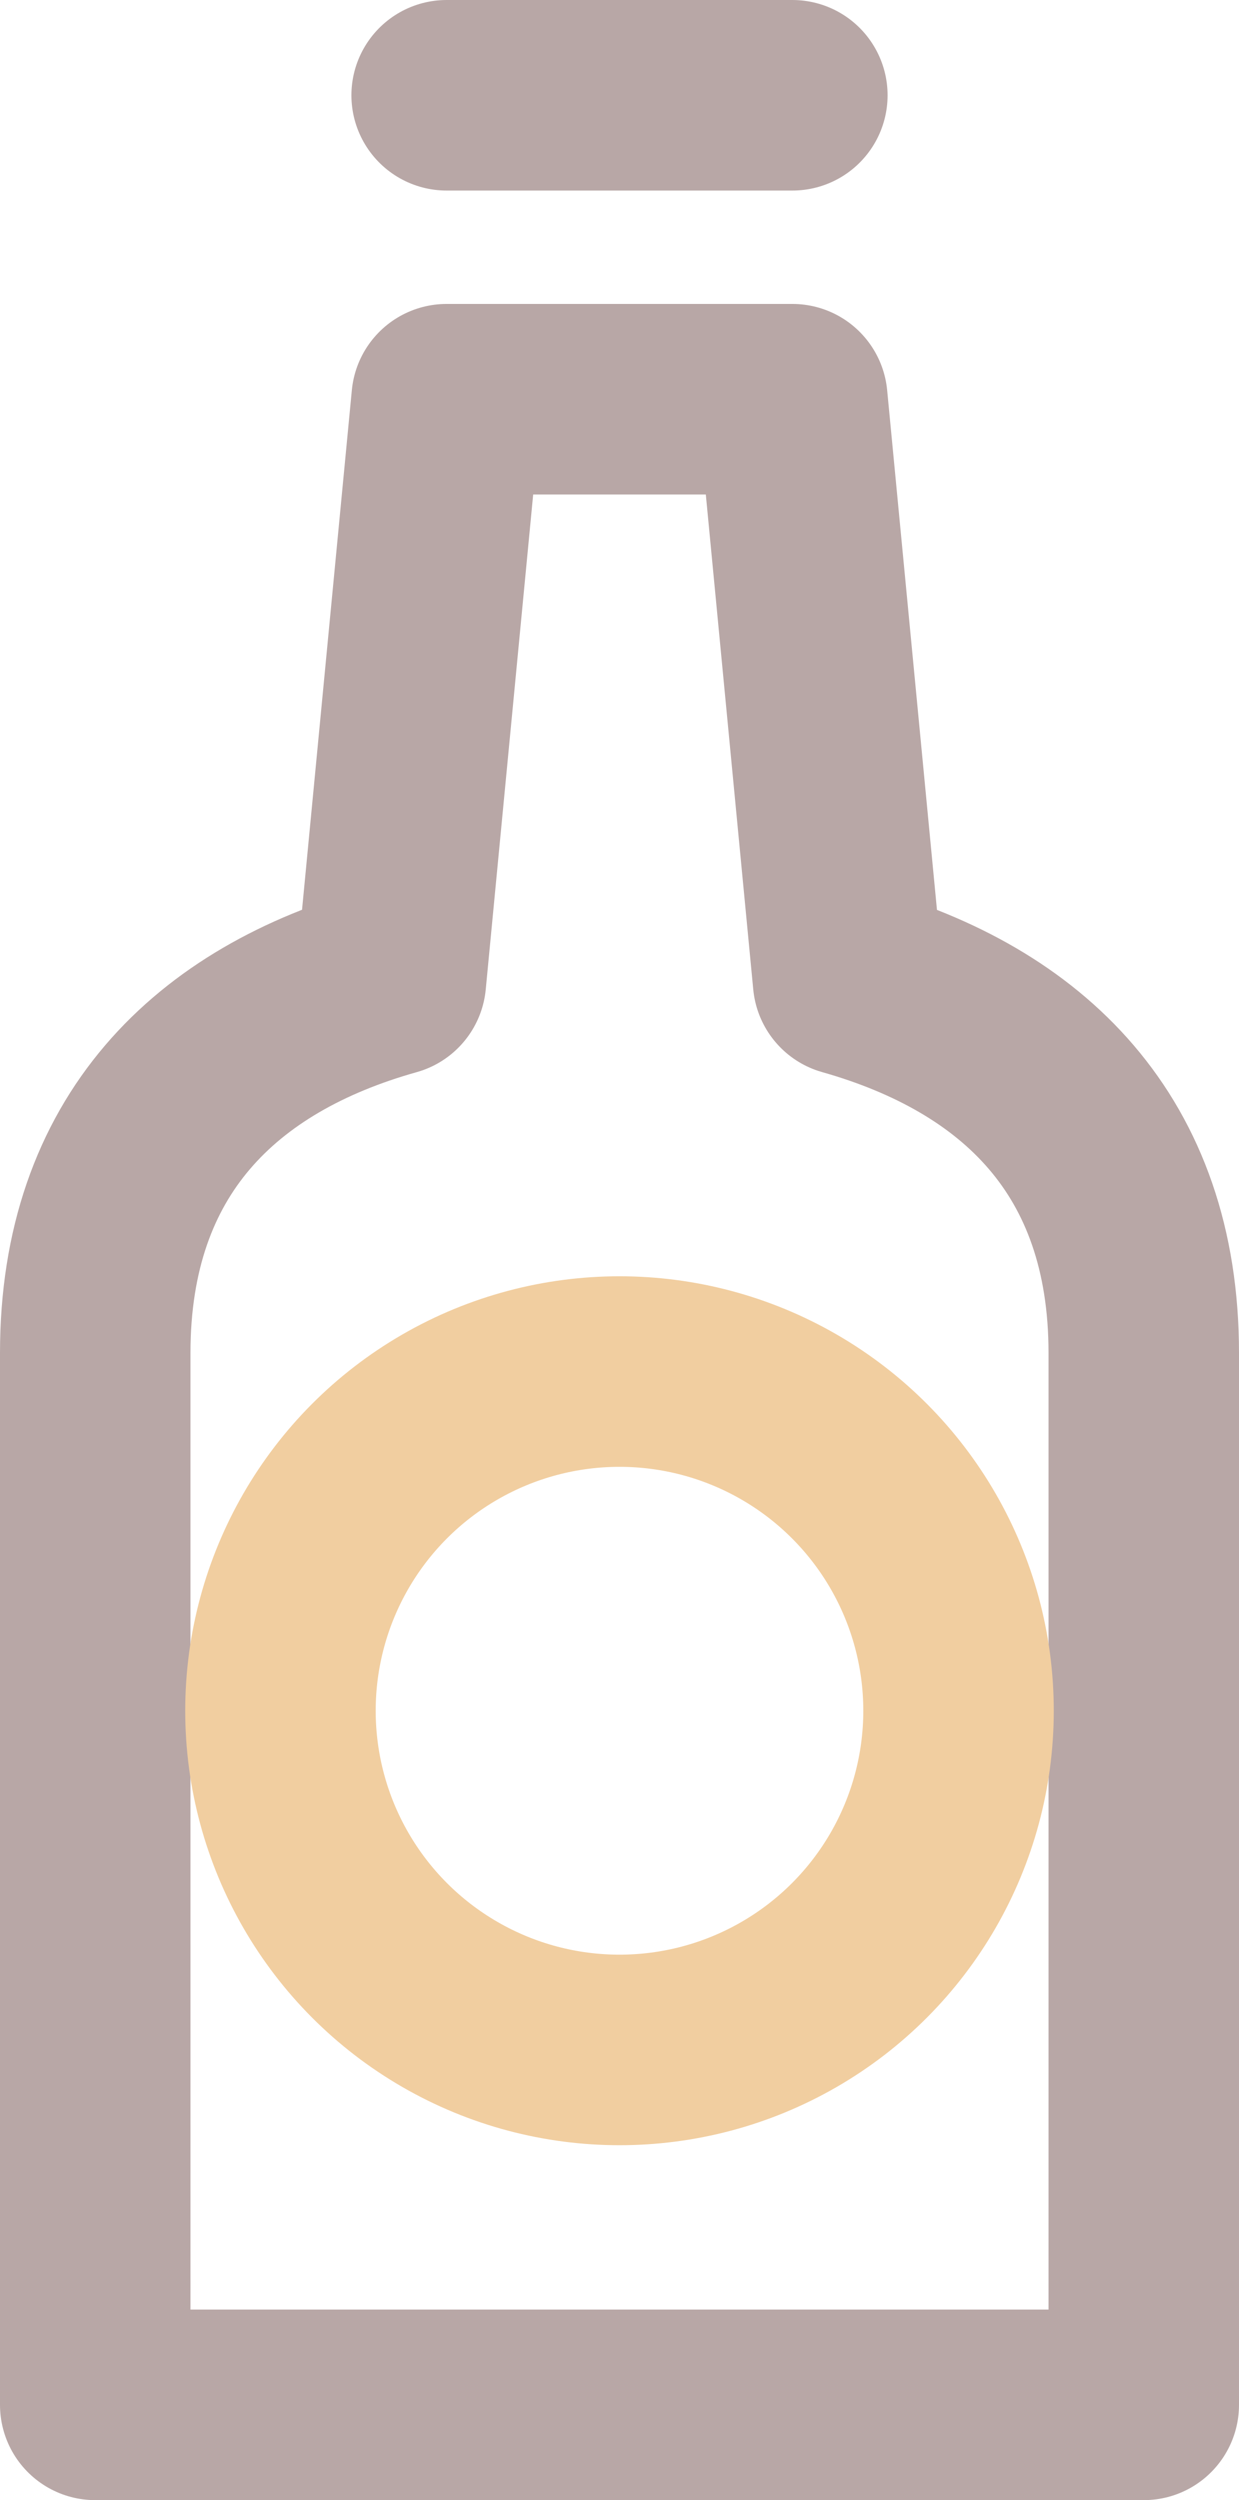 <?xml version="1.0" encoding="UTF-8"?><svg id="_レイヤー_2" xmlns="http://www.w3.org/2000/svg" viewBox="0 0 26.02 52.48"><defs><style>.cls-1{stroke:#f1cea0;}.cls-1,.cls-2{fill:none;stroke-linecap:round;stroke-linejoin:round;stroke-width:4px;}.cls-2{stroke:#b8a7a6;}</style></defs><g id="_レイヤー_2-2"><g><line class="cls-2" x1="16.64" y1="2" x2="9.38" y2="2"/><path class="cls-2" d="m17.81,20.58l-1.17-12.2h-7.26l-1.17,12.2c-3.67,1.03-6.21,3.46-6.21,7.82v22.08h22.02v-22.08c0-4.36-2.54-6.78-6.21-7.82Z"/><circle class="cls-1" cx="13.01" cy="35.91" r="7.12"/></g></g></svg>